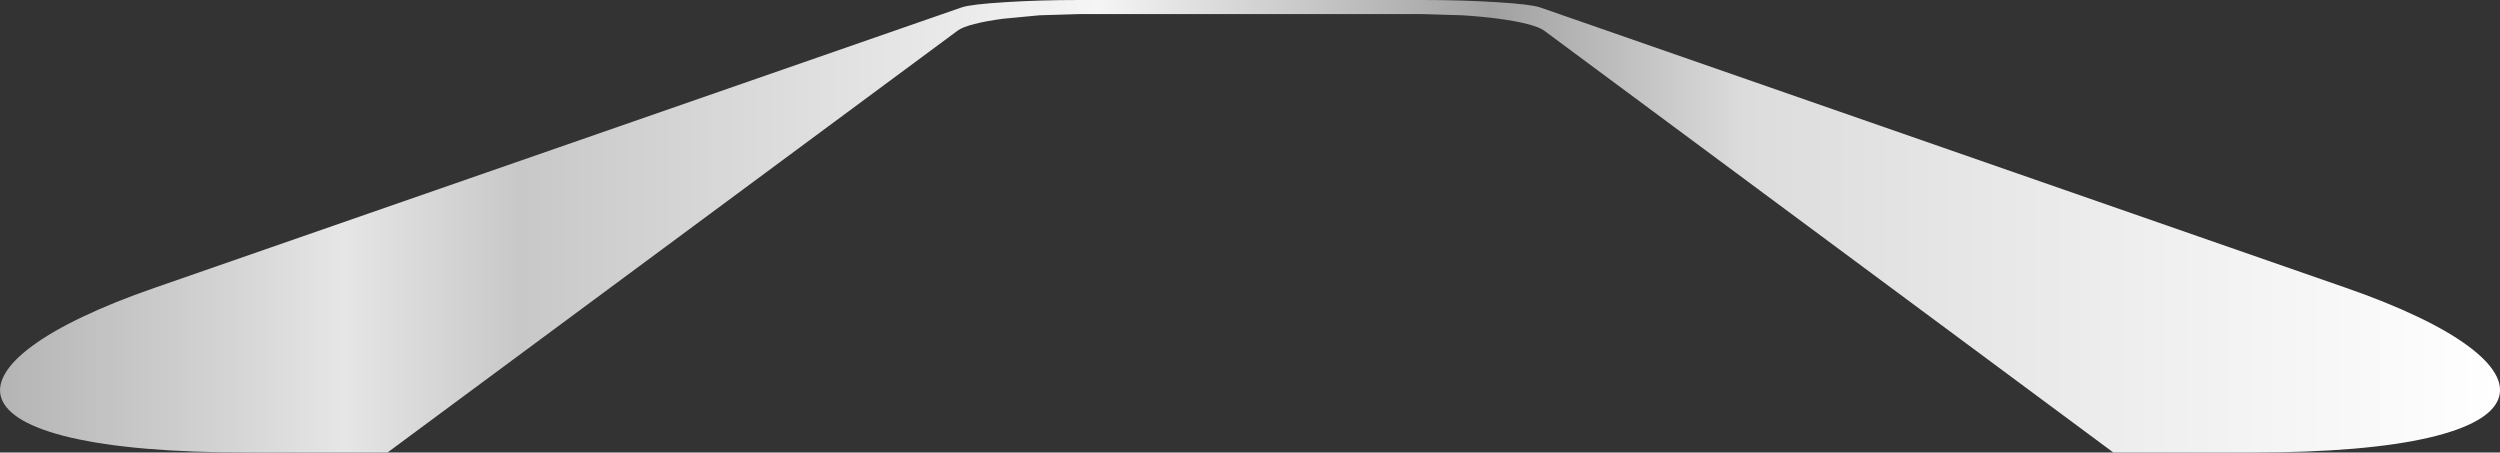 <?xml version="1.0" encoding="UTF-8" standalone="no"?>
<svg xmlns:xlink="http://www.w3.org/1999/xlink" height="352.35px" width="1946.65px" xmlns="http://www.w3.org/2000/svg">
  <rect width="100%" height="100%" fill="#333333" stroke="none"/>
  <g transform="matrix(1.0, 0.0, 0.0, 1.0, 973.3, 176.15)">
    <path d="M229.0 -152.35 Q225.3 -155.05 215.95 -157.45 206.9 -159.8 193.7 -161.55 180.6 -163.3 165.3 -164.25 L133.7 -165.2 -132.25 -165.2 -163.85 -164.25 -192.3 -161.55 Q-205.5 -159.8 -214.55 -157.45 -223.95 -155.05 -227.55 -152.35 L-671.55 176.2 -780.7 176.2 Q-868.75 176.15 -918.65 164.5 -941.95 159.0 -955.5 151.25 -968.65 143.65 -972.1 134.3 -975.45 125.1 -969.25 114.6 -963.15 104.15 -947.95 93.05 -932.65 81.8 -908.95 70.55 -884.8 59.0 -853.15 48.05 L-224.6 -170.35 Q-217.55 -172.8 -190.65 -174.45 -164.0 -176.15 -132.6 -176.15 L134.05 -176.15 Q165.45 -176.15 192.1 -174.45 218.95 -172.8 226.0 -170.35 L853.65 48.05 Q885.2 59.0 909.35 70.55 932.95 81.8 948.2 93.05 963.35 104.15 969.45 114.6 975.55 125.1 972.15 134.3 968.7 143.7 955.5 151.25 941.9 159.0 918.6 164.5 868.65 176.15 780.65 176.2 L672.3 176.2 229.0 -152.35" fill="url(#gradient0)" fill-rule="evenodd" stroke="none"/>
  </g>
  <defs>
    <linearGradient gradientTransform="matrix(1.188, 0.0, 0.0, 0.215, 0.0, 0.0)" gradientUnits="userSpaceOnUse" id="gradient0" spreadMethod="pad" x1="-819.2" x2="819.2">
      <stop offset="0.0" stop-color="#b4b4b4"/>
      <stop offset="0.094" stop-color="#d5d5d5"/>
      <stop offset="0.137" stop-color="#e6e6e6"/>
      <stop offset="0.208" stop-color="#c8c8c8"/>
      <stop offset="0.439" stop-color="#f5f5f5"/>
      <stop offset="0.596" stop-color="#a0a0a0"/>
      <stop offset="0.698" stop-color="#dcdcdc"/>
      <stop offset="1.0" stop-color="#ffffff"/>
    </linearGradient>
  </defs>
</svg>
